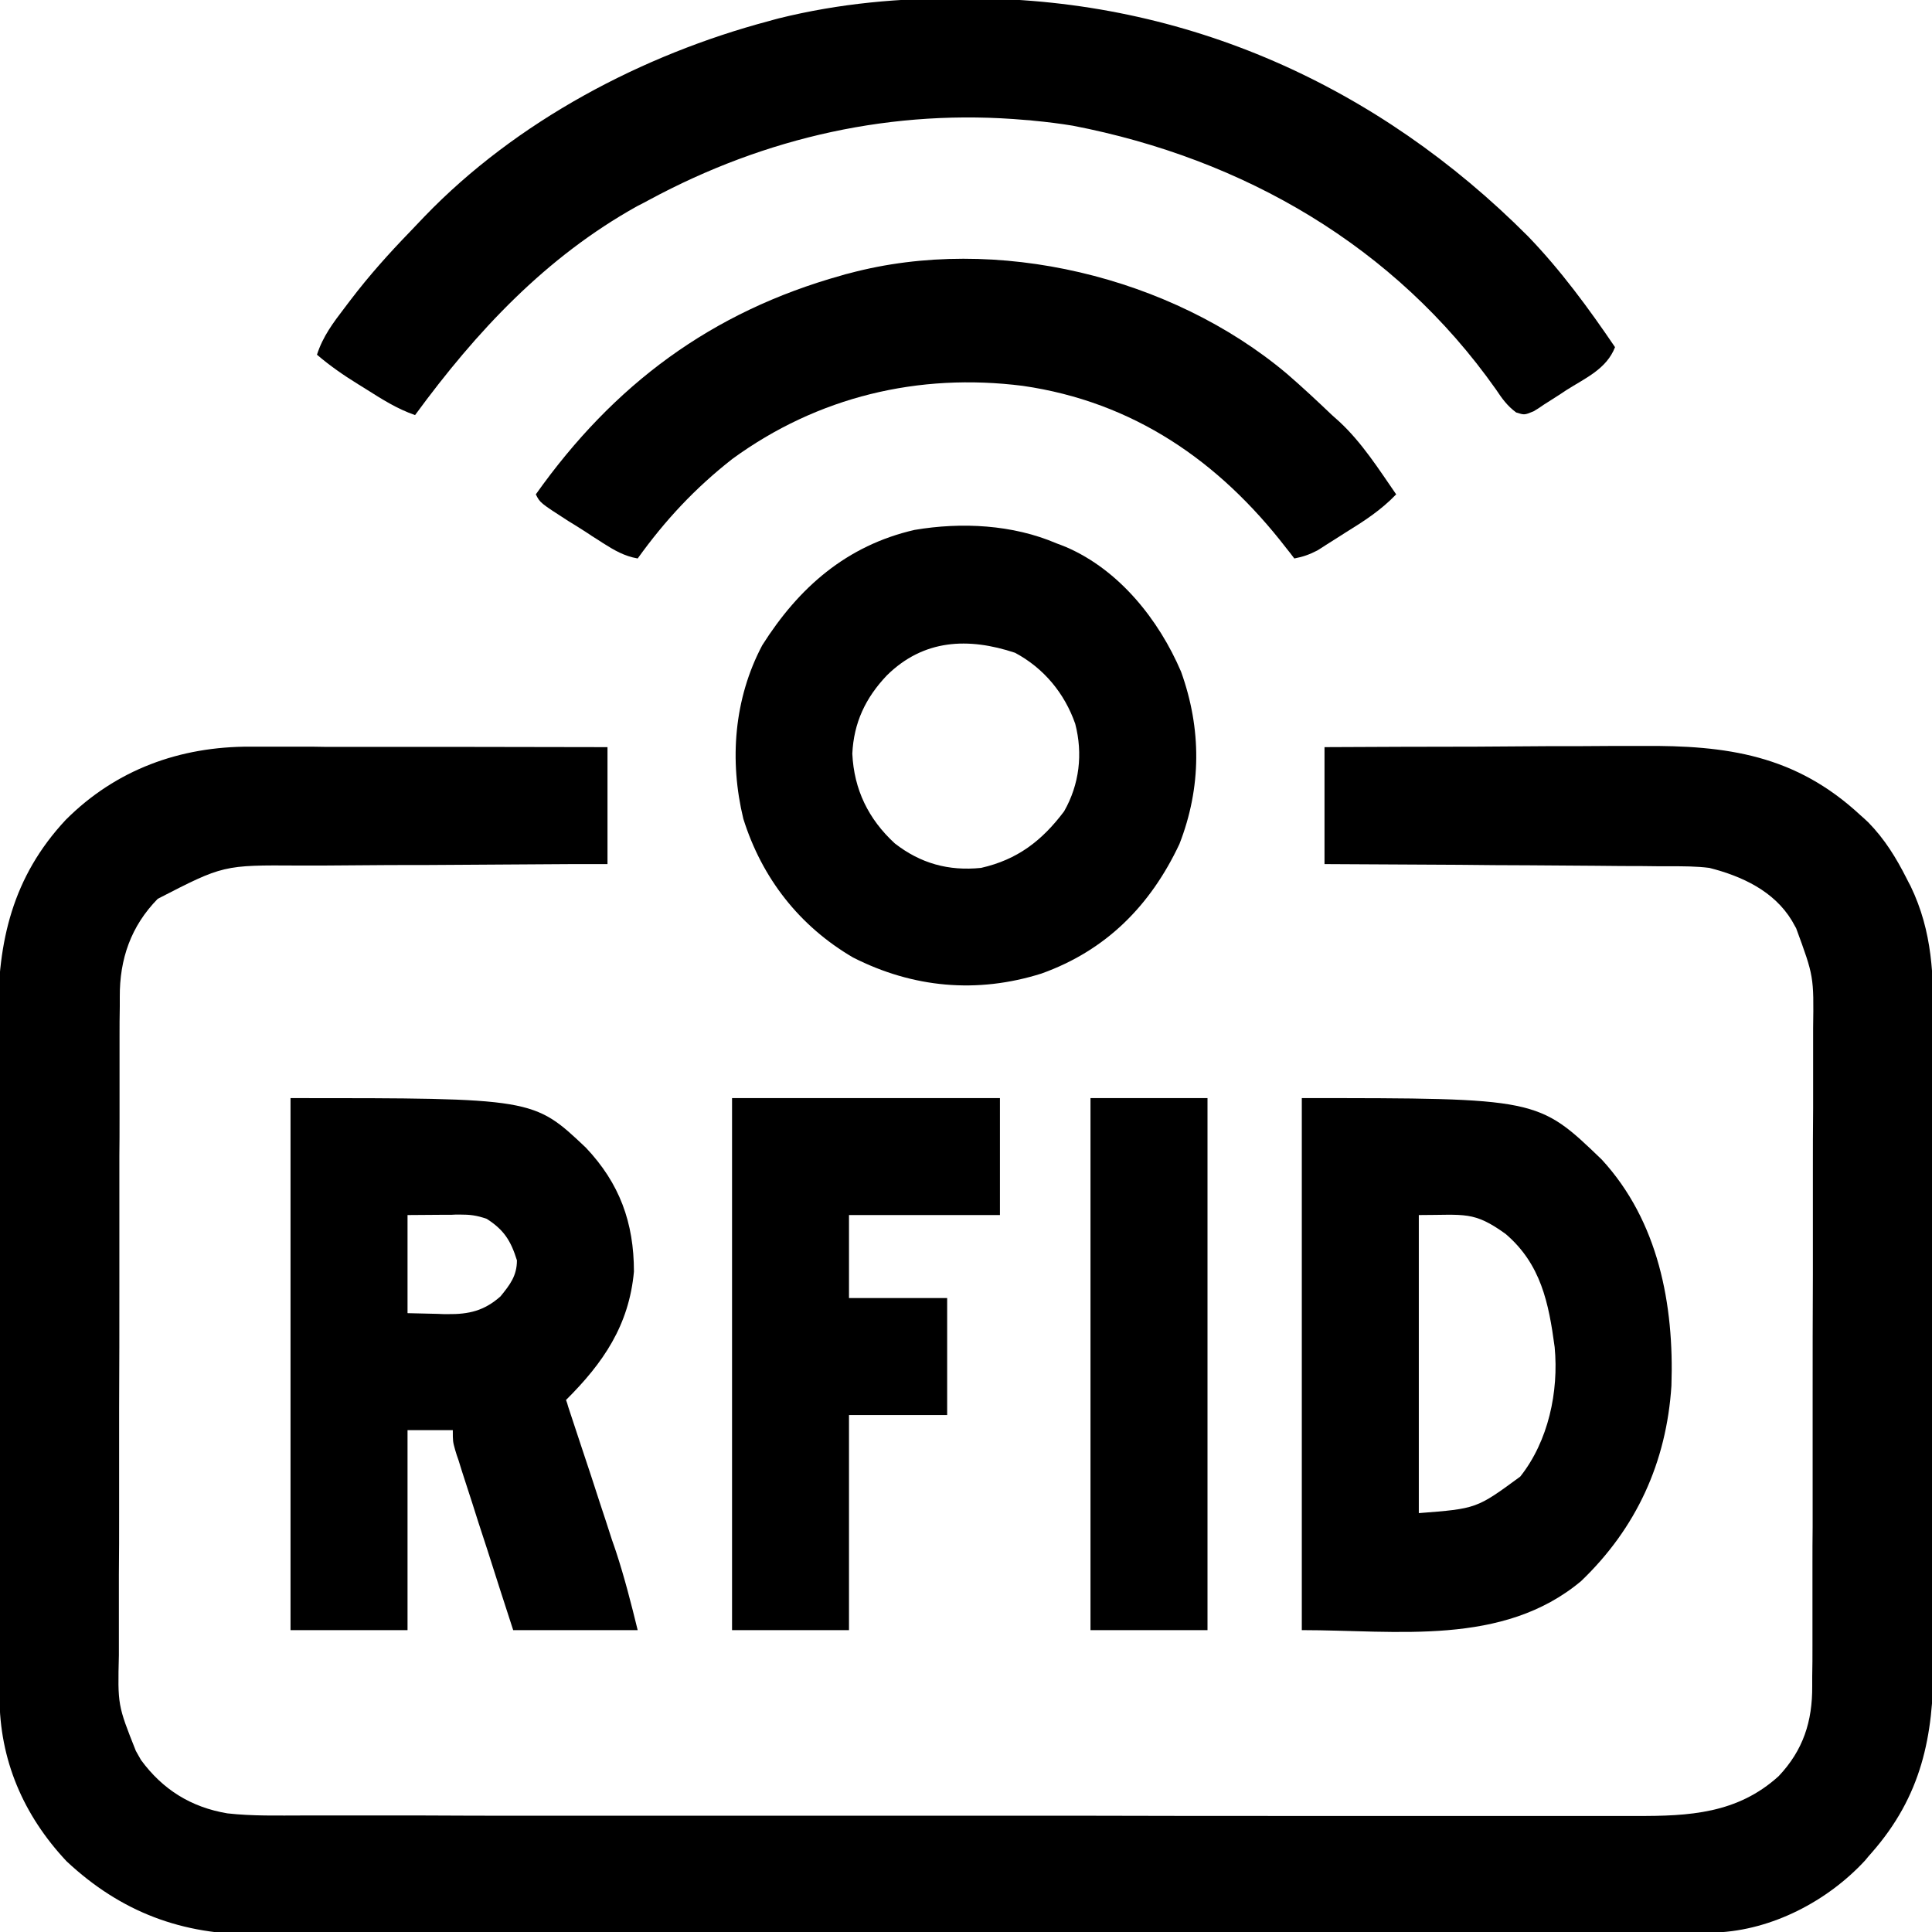 <?xml version="1.0" encoding="UTF-8"?>
<svg xmlns="http://www.w3.org/2000/svg" xmlns:xlink="http://www.w3.org/1999/xlink" width="32px" height="32px" viewBox="0 0 32 32" version="1.1">
<g id="surface1">
<path style=" stroke:none;fill-rule:nonzero;fill:rgb(0%,0%,0%);fill-opacity:1;" d="M 4.145 12.367 C 4.211 12.367 4.273 12.367 4.34 12.367 C 4.551 12.367 4.762 12.367 4.973 12.367 C 5.117 12.367 5.266 12.367 5.41 12.371 C 5.797 12.371 6.184 12.371 6.566 12.371 C 6.961 12.371 7.355 12.371 7.746 12.371 C 8.52 12.371 9.293 12.375 10.062 12.375 C 10.062 13.016 10.062 13.652 10.062 14.312 C 9.777 14.312 9.777 14.312 9.488 14.312 C 8.859 14.316 8.23 14.32 7.605 14.324 C 7.223 14.328 6.844 14.328 6.465 14.328 C 6.094 14.332 5.727 14.332 5.359 14.336 C 5.219 14.336 5.082 14.336 4.941 14.336 C 3.699 14.328 3.699 14.328 2.613 14.887 C 2.168 15.34 1.98 15.887 1.984 16.512 C 1.984 16.562 1.984 16.613 1.984 16.668 C 1.98 16.836 1.98 17.008 1.98 17.176 C 1.98 17.297 1.98 17.418 1.98 17.539 C 1.98 17.871 1.98 18.199 1.98 18.531 C 1.98 18.738 1.98 18.945 1.977 19.148 C 1.977 19.871 1.977 20.59 1.977 21.312 C 1.977 21.98 1.977 22.652 1.973 23.324 C 1.973 23.902 1.973 24.477 1.973 25.055 C 1.973 25.398 1.973 25.742 1.969 26.086 C 1.969 26.41 1.969 26.734 1.969 27.059 C 1.969 27.176 1.969 27.293 1.969 27.414 C 1.949 28.242 1.949 28.242 2.25 29 C 2.277 29.051 2.309 29.102 2.336 29.152 C 2.695 29.641 3.164 29.934 3.766 30.035 C 4.184 30.082 4.605 30.07 5.023 30.07 C 5.121 30.07 5.223 30.07 5.32 30.07 C 5.59 30.07 5.859 30.07 6.129 30.07 C 6.422 30.07 6.711 30.07 7.004 30.07 C 7.574 30.074 8.145 30.074 8.715 30.074 C 9.176 30.074 9.641 30.074 10.105 30.074 C 11.418 30.074 12.734 30.074 14.047 30.074 C 14.117 30.074 14.191 30.074 14.262 30.074 C 14.332 30.074 14.406 30.074 14.477 30.074 C 15.629 30.074 16.777 30.074 17.926 30.074 C 19.109 30.078 20.289 30.078 21.469 30.078 C 22.133 30.078 22.797 30.078 23.457 30.078 C 24.023 30.078 24.586 30.078 25.152 30.078 C 25.438 30.078 25.727 30.078 26.016 30.078 C 26.277 30.078 26.543 30.078 26.805 30.078 C 26.902 30.078 26.996 30.078 27.09 30.078 C 27.98 30.082 28.777 30.039 29.461 29.418 C 29.867 28.988 30.02 28.512 30.016 27.926 C 30.016 27.848 30.016 27.848 30.016 27.77 C 30.02 27.602 30.02 27.434 30.02 27.262 C 30.02 27.141 30.02 27.02 30.02 26.898 C 30.02 26.57 30.02 26.238 30.02 25.91 C 30.02 25.703 30.02 25.496 30.023 25.289 C 30.023 24.57 30.023 23.852 30.023 23.129 C 30.023 22.461 30.023 21.789 30.027 21.117 C 30.027 20.543 30.027 19.965 30.027 19.391 C 30.027 19.047 30.027 18.703 30.031 18.359 C 30.031 18.035 30.031 17.711 30.031 17.387 C 30.031 17.27 30.031 17.148 30.031 17.031 C 30.043 16.172 30.043 16.172 29.75 15.375 C 29.727 15.332 29.703 15.293 29.68 15.25 C 29.383 14.758 28.852 14.512 28.312 14.375 C 28.098 14.348 27.883 14.348 27.664 14.348 C 27.602 14.348 27.539 14.348 27.477 14.348 C 27.27 14.344 27.066 14.344 26.863 14.344 C 26.723 14.344 26.578 14.34 26.438 14.34 C 26.062 14.336 25.691 14.336 25.32 14.332 C 24.938 14.332 24.559 14.328 24.176 14.324 C 23.43 14.32 22.684 14.316 21.938 14.312 C 21.938 13.672 21.938 13.035 21.938 12.375 C 22.777 12.371 23.621 12.367 24.461 12.367 C 24.852 12.363 25.242 12.363 25.637 12.359 C 26.012 12.359 26.391 12.359 26.77 12.355 C 26.91 12.355 27.055 12.355 27.199 12.355 C 28.602 12.344 29.738 12.504 30.812 13.5 C 30.879 13.559 30.879 13.559 30.945 13.621 C 31.219 13.902 31.406 14.207 31.582 14.555 C 31.602 14.594 31.621 14.633 31.645 14.676 C 32.012 15.438 32.027 16.168 32.023 16.996 C 32.023 17.125 32.023 17.25 32.023 17.375 C 32.027 17.715 32.027 18.055 32.023 18.395 C 32.023 18.75 32.023 19.109 32.027 19.465 C 32.027 20.062 32.023 20.664 32.023 21.262 C 32.023 21.953 32.023 22.645 32.023 23.336 C 32.027 23.93 32.027 24.523 32.023 25.117 C 32.023 25.473 32.023 25.828 32.027 26.184 C 32.027 26.516 32.027 26.848 32.023 27.184 C 32.023 27.305 32.023 27.426 32.023 27.547 C 32.027 28.762 31.824 29.75 31 30.688 C 30.945 30.75 30.945 30.75 30.891 30.816 C 30.27 31.488 29.352 31.969 28.426 32.008 C 28.312 32.008 28.312 32.008 28.195 32.008 C 28.152 32.008 28.109 32.008 28.062 32.008 C 27.922 32.008 27.777 32.008 27.633 32.008 C 27.527 32.012 27.426 32.012 27.32 32.012 C 27.035 32.012 26.75 32.012 26.465 32.012 C 26.156 32.012 25.848 32.012 25.539 32.012 C 24.793 32.016 24.047 32.016 23.305 32.016 C 23.094 32.016 22.883 32.016 22.672 32.02 C 21.363 32.02 20.059 32.02 18.75 32.02 C 18.449 32.023 18.145 32.023 17.84 32.023 C 17.766 32.023 17.691 32.023 17.613 32.023 C 16.395 32.023 15.176 32.023 13.957 32.027 C 12.707 32.031 11.457 32.031 10.203 32.031 C 9.5 32.031 8.801 32.031 8.098 32.035 C 7.496 32.035 6.898 32.039 6.301 32.035 C 5.996 32.035 5.691 32.035 5.387 32.039 C 5.105 32.039 4.828 32.039 4.547 32.039 C 4.445 32.039 4.344 32.039 4.246 32.039 C 3.02 32.051 2.004 31.672 1.102 30.828 C 0.387 30.066 -0.008 29.148 -0.008 28.105 C -0.008 28.027 -0.008 28.027 -0.012 27.945 C -0.012 27.77 -0.012 27.598 -0.012 27.422 C -0.012 27.297 -0.012 27.172 -0.012 27.047 C -0.012 26.633 -0.016 26.223 -0.016 25.809 C -0.016 25.668 -0.016 25.523 -0.016 25.383 C -0.016 24.715 -0.02 24.047 -0.02 23.379 C -0.02 22.609 -0.02 21.84 -0.023 21.07 C -0.023 20.477 -0.027 19.879 -0.027 19.285 C -0.027 18.93 -0.027 18.574 -0.027 18.219 C -0.031 17.883 -0.031 17.547 -0.031 17.215 C -0.031 17.09 -0.031 16.969 -0.031 16.848 C -0.039 15.594 0.207 14.523 1.09 13.578 C 1.922 12.746 2.98 12.363 4.145 12.367 Z M 4.145 12.367 "/>
<path style=" stroke:none;fill-rule:nonzero;fill:rgb(0%,0%,0%);fill-opacity:1;" d="M 15.945 -0.027 C 16 -0.027 16.055 -0.027 16.113 -0.027 C 19.652 -0.008 22.824 1.422 25.309 3.914 C 25.852 4.477 26.312 5.105 26.75 5.75 C 26.609 6.113 26.258 6.262 25.945 6.461 C 25.883 6.504 25.82 6.543 25.754 6.586 C 25.695 6.625 25.633 6.664 25.57 6.703 C 25.516 6.742 25.461 6.777 25.402 6.812 C 25.25 6.875 25.25 6.875 25.113 6.832 C 24.965 6.723 24.879 6.602 24.777 6.449 C 23.105 4.078 20.598 2.629 17.77 2.082 C 17.555 2.047 17.344 2.02 17.125 2 C 17.059 1.992 17.059 1.992 16.992 1.988 C 14.797 1.793 12.68 2.27 10.75 3.312 C 10.688 3.348 10.621 3.379 10.555 3.414 C 9.039 4.258 7.891 5.488 6.875 6.875 C 6.578 6.773 6.328 6.613 6.062 6.445 C 6.02 6.418 5.977 6.391 5.93 6.363 C 5.691 6.215 5.465 6.059 5.25 5.875 C 5.348 5.57 5.52 5.344 5.711 5.094 C 5.742 5.051 5.777 5.008 5.812 4.961 C 6.113 4.566 6.441 4.199 6.789 3.84 C 6.871 3.754 6.949 3.672 7.031 3.586 C 8.551 2.008 10.637 0.906 12.738 0.348 C 12.789 0.332 12.844 0.32 12.895 0.305 C 13.902 0.055 14.91 -0.035 15.945 -0.027 Z M 15.945 -0.027 "/>
<path style=" stroke:none;fill-rule:nonzero;fill:rgb(0%,0%,0%);fill-opacity:1;" d="M 4.812 18.188 C 8.836 18.188 8.836 18.188 9.703 19.008 C 10.262 19.598 10.5 20.25 10.5 21.062 C 10.418 21.953 9.992 22.574 9.375 23.188 C 9.395 23.242 9.395 23.242 9.41 23.297 C 9.539 23.684 9.664 24.07 9.793 24.453 C 9.84 24.598 9.887 24.742 9.934 24.887 C 10.004 25.094 10.07 25.301 10.137 25.508 C 10.16 25.57 10.18 25.633 10.203 25.699 C 10.344 26.129 10.453 26.555 10.562 27 C 9.883 27 9.203 27 8.5 27 C 8.355 26.559 8.215 26.117 8.074 25.676 C 8.023 25.523 7.977 25.375 7.926 25.223 C 7.859 25.008 7.789 24.793 7.719 24.578 C 7.695 24.508 7.676 24.441 7.652 24.371 C 7.633 24.309 7.613 24.246 7.594 24.184 C 7.574 24.129 7.555 24.074 7.539 24.016 C 7.5 23.875 7.5 23.875 7.5 23.688 C 7.254 23.688 7.004 23.688 6.75 23.688 C 6.75 24.781 6.75 25.875 6.75 27 C 6.109 27 5.473 27 4.812 27 C 4.812 24.094 4.812 21.184 4.812 18.188 Z M 6.75 20.125 C 6.75 20.66 6.75 21.199 6.75 21.75 C 6.918 21.754 7.086 21.758 7.258 21.762 C 7.336 21.766 7.336 21.766 7.414 21.766 C 7.766 21.77 8.02 21.711 8.289 21.473 C 8.449 21.277 8.562 21.129 8.562 20.875 C 8.461 20.551 8.348 20.371 8.062 20.188 C 7.891 20.129 7.789 20.117 7.609 20.117 C 7.543 20.117 7.543 20.117 7.473 20.121 C 7.387 20.121 7.387 20.121 7.301 20.121 C 7.117 20.121 6.938 20.125 6.75 20.125 Z M 6.75 20.125 "/>
<path style=" stroke:none;fill-rule:nonzero;fill:rgb(0%,0%,0%);fill-opacity:1;" d="M 21.562 18.188 C 25.473 18.188 25.473 18.188 26.531 19.207 C 27.469 20.227 27.73 21.609 27.684 22.953 C 27.602 24.223 27.102 25.312 26.188 26.188 C 24.891 27.273 23.133 27 21.562 27 C 21.562 24.094 21.562 21.184 21.562 18.188 Z M 23.5 20.125 C 23.5 21.754 23.5 23.383 23.5 25.062 C 24.457 24.988 24.457 24.988 25.18 24.457 C 25.645 23.871 25.82 23.051 25.75 22.312 C 25.652 21.582 25.523 20.938 24.938 20.438 C 24.406 20.055 24.266 20.125 23.5 20.125 Z M 23.5 20.125 "/>
<path style=" stroke:none;fill-rule:nonzero;fill:rgb(0%,0%,0%);fill-opacity:1;" d="M 17.5 9 C 17.555 9.02 17.605 9.039 17.66 9.062 C 18.539 9.441 19.195 10.266 19.562 11.125 C 19.902 12.07 19.902 13.039 19.535 13.98 C 19.055 15 18.32 15.742 17.25 16.125 C 16.184 16.461 15.121 16.363 14.129 15.859 C 13.242 15.34 12.621 14.547 12.312 13.562 C 12.078 12.598 12.156 11.574 12.625 10.688 C 13.23 9.73 14.023 9.035 15.148 8.777 C 15.926 8.645 16.773 8.688 17.5 9 Z M 14.688 11.188 C 14.336 11.559 14.141 11.969 14.117 12.484 C 14.145 13.078 14.383 13.566 14.82 13.969 C 15.246 14.301 15.711 14.43 16.25 14.375 C 16.852 14.238 17.258 13.926 17.625 13.438 C 17.879 12.992 17.938 12.484 17.809 11.988 C 17.633 11.484 17.289 11.066 16.812 10.812 C 16.039 10.555 15.297 10.586 14.688 11.188 Z M 14.688 11.188 "/>
<path style=" stroke:none;fill-rule:nonzero;fill:rgb(0%,0%,0%);fill-opacity:1;" d="M 21.312 6.188 C 21.57 6.41 21.816 6.641 22.062 6.875 C 22.102 6.91 22.145 6.949 22.184 6.984 C 22.559 7.332 22.836 7.77 23.125 8.188 C 22.871 8.453 22.59 8.633 22.281 8.824 C 22.227 8.859 22.176 8.891 22.121 8.926 C 22.066 8.961 22.016 8.992 21.961 9.027 C 21.918 9.055 21.871 9.086 21.82 9.117 C 21.691 9.184 21.582 9.223 21.438 9.25 C 21.395 9.191 21.348 9.133 21.301 9.074 C 20.191 7.637 18.773 6.656 16.941 6.391 C 15.215 6.172 13.543 6.57 12.129 7.602 C 11.512 8.086 11.02 8.613 10.562 9.25 C 10.34 9.211 10.18 9.117 9.988 8.996 C 9.93 8.957 9.867 8.918 9.805 8.879 C 9.711 8.816 9.711 8.816 9.613 8.754 C 9.551 8.715 9.484 8.672 9.418 8.633 C 8.945 8.328 8.945 8.328 8.875 8.188 C 10.164 6.371 11.781 5.164 13.938 4.562 C 14 4.543 14 4.543 14.066 4.527 C 16.5 3.875 19.402 4.582 21.312 6.188 Z M 21.312 6.188 "/>
<path style=" stroke:none;fill-rule:nonzero;fill:rgb(0%,0%,0%);fill-opacity:1;" d="M 12.125 18.188 C 13.59 18.188 15.055 18.188 16.562 18.188 C 16.562 18.828 16.562 19.465 16.562 20.125 C 15.738 20.125 14.914 20.125 14.062 20.125 C 14.062 20.578 14.062 21.031 14.062 21.5 C 14.598 21.5 15.137 21.5 15.688 21.5 C 15.688 22.141 15.688 22.777 15.688 23.438 C 15.152 23.438 14.613 23.438 14.062 23.438 C 14.062 24.613 14.062 25.789 14.062 27 C 13.422 27 12.785 27 12.125 27 C 12.125 24.094 12.125 21.184 12.125 18.188 Z M 12.125 18.188 "/>
<path style=" stroke:none;fill-rule:nonzero;fill:rgb(0%,0%,0%);fill-opacity:1;" d="M 18.062 18.188 C 18.703 18.188 19.34 18.188 20 18.188 C 20 21.094 20 24.004 20 27 C 19.359 27 18.723 27 18.062 27 C 18.062 24.094 18.062 21.184 18.062 18.188 Z M 18.062 18.188 "/>
</g>
</svg>
